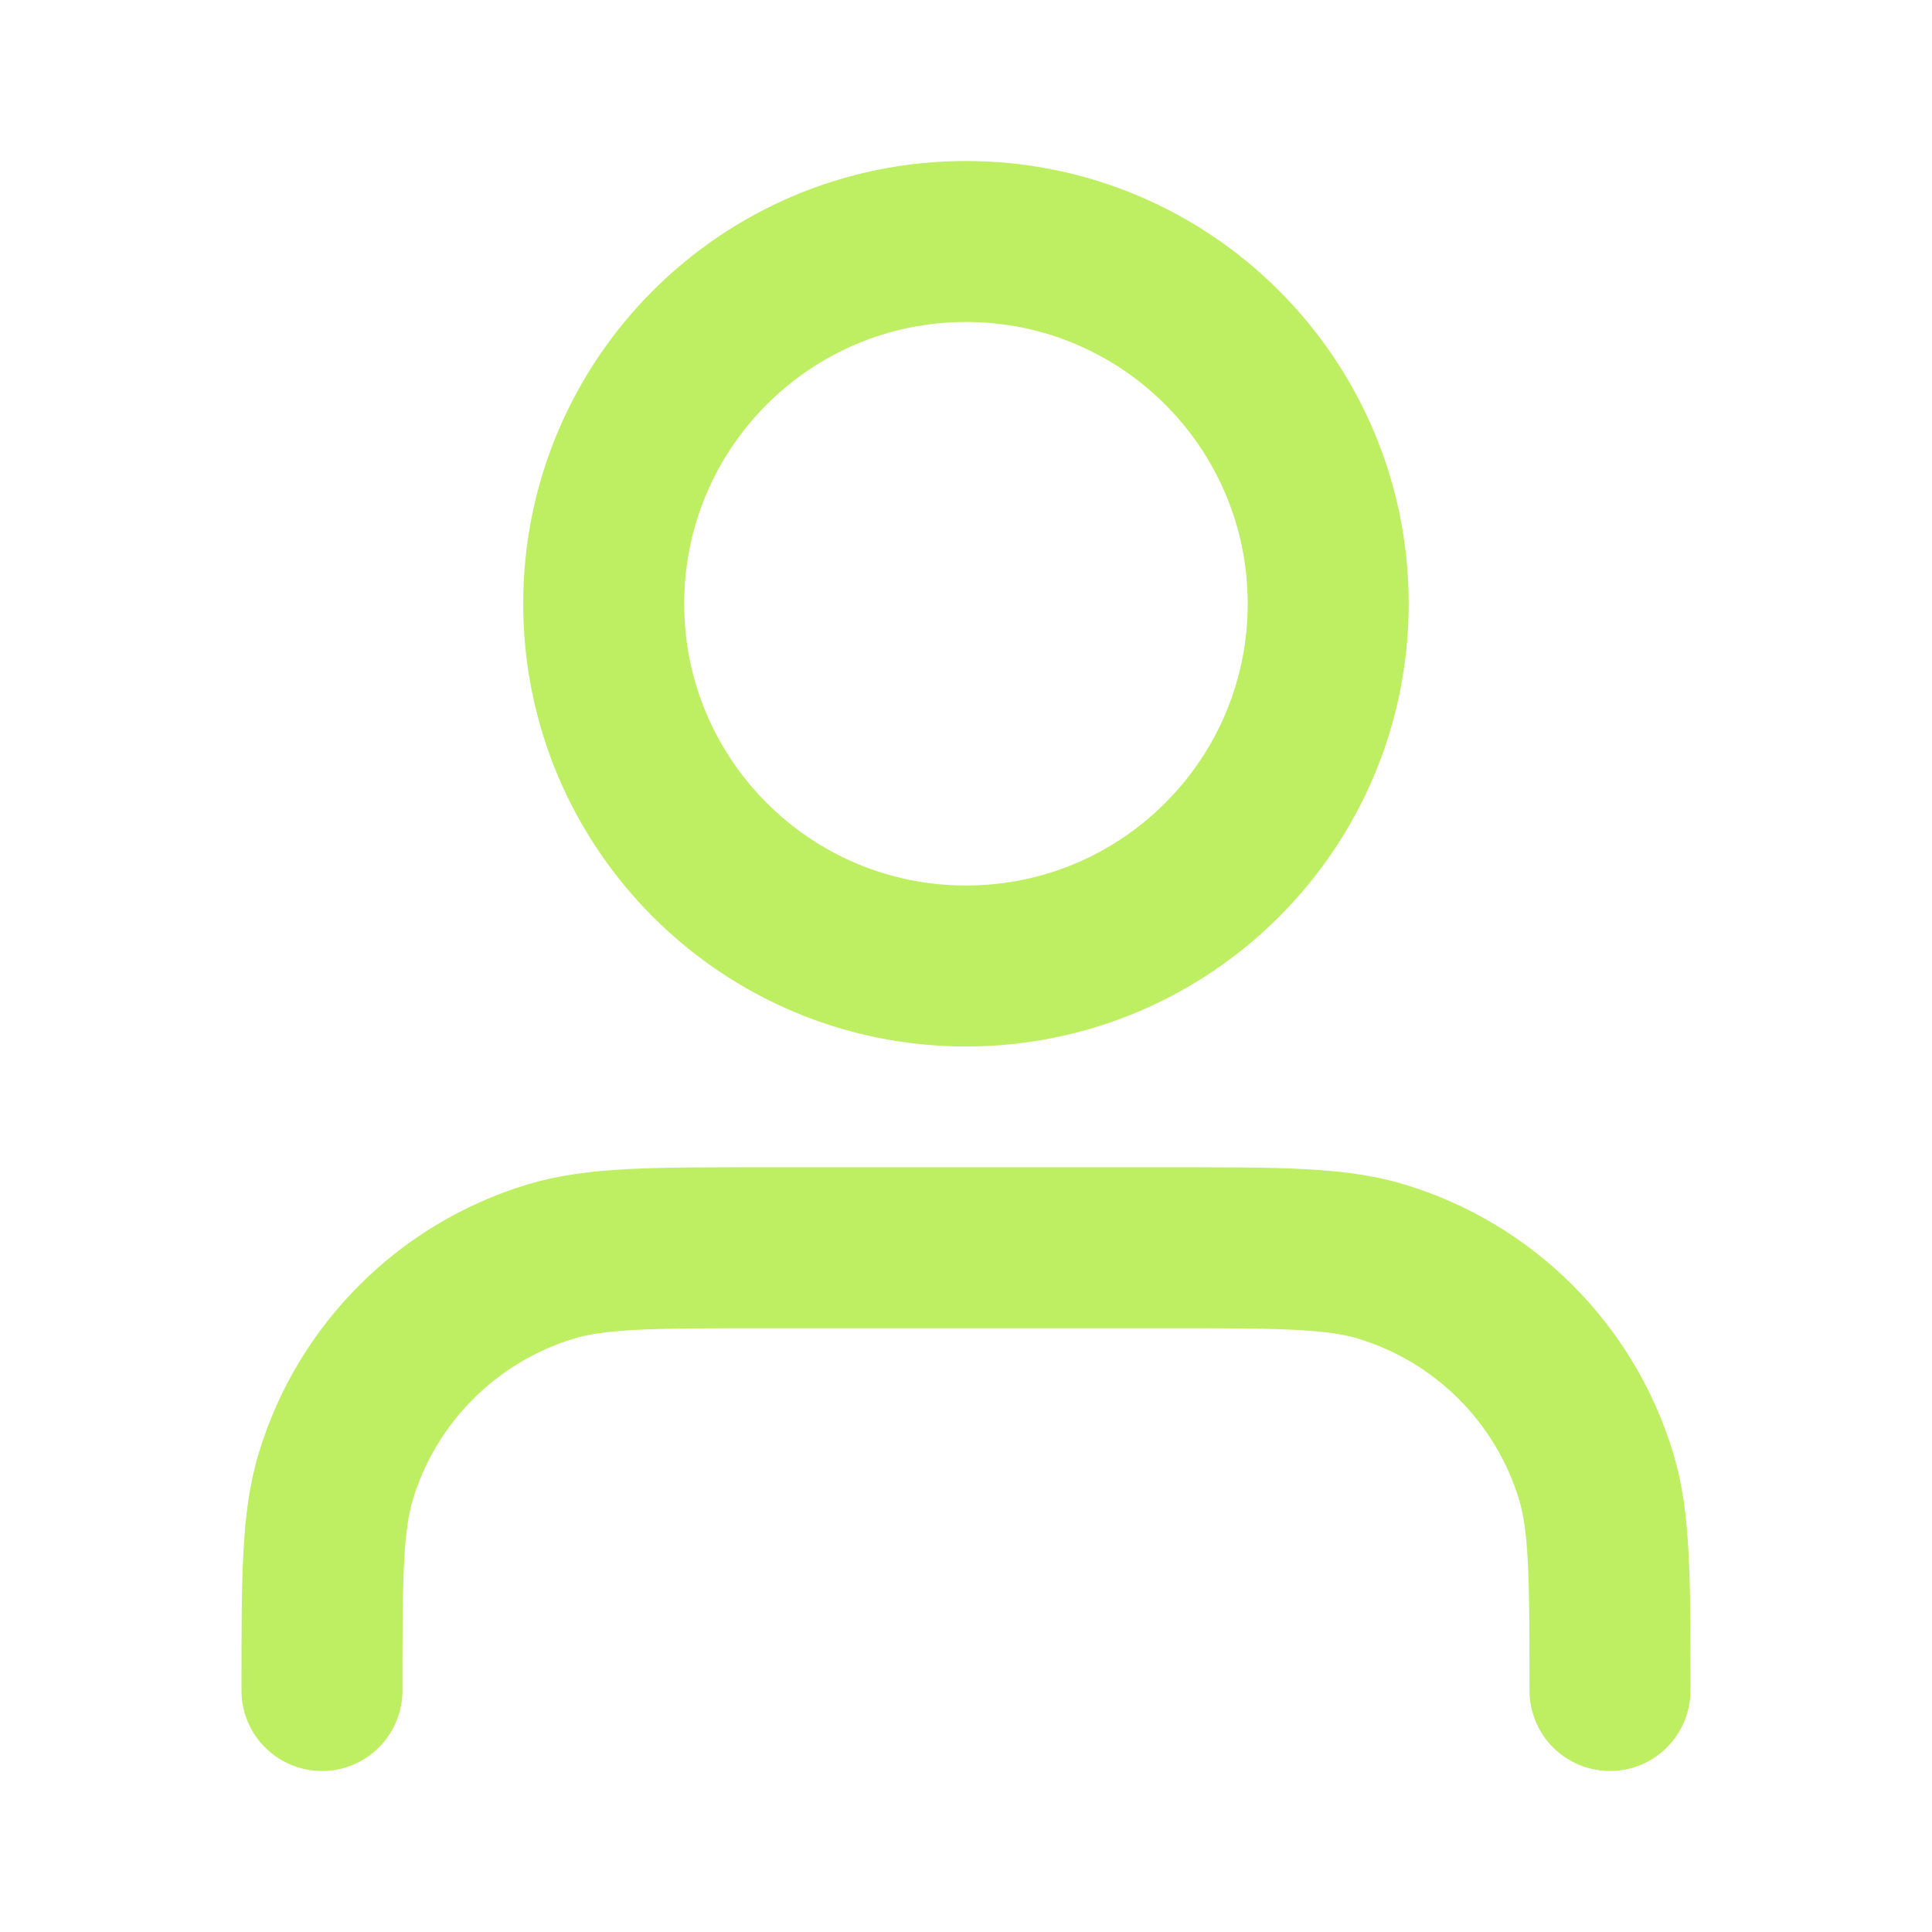 <svg width="40" height="40" viewBox="0 0 40 40" fill="none" xmlns="http://www.w3.org/2000/svg">
<path d="M33.333 35C33.333 32.674 33.333 31.511 33.046 30.565C32.399 28.434 30.732 26.767 28.601 26.12C27.655 25.833 26.492 25.833 24.166 25.833H15.833C13.507 25.833 12.344 25.833 11.397 26.12C9.267 26.767 7.599 28.434 6.953 30.565C6.666 31.511 6.666 32.674 6.666 35M27.499 12.5C27.499 16.642 24.142 20 19.999 20C15.857 20 12.499 16.642 12.499 12.5C12.499 8.358 15.857 5 19.999 5C24.142 5 27.499 8.358 27.499 12.5Z" stroke="#BEEE62" stroke-width="3.333" stroke-linecap="round" stroke-linejoin="round"/>
</svg>
